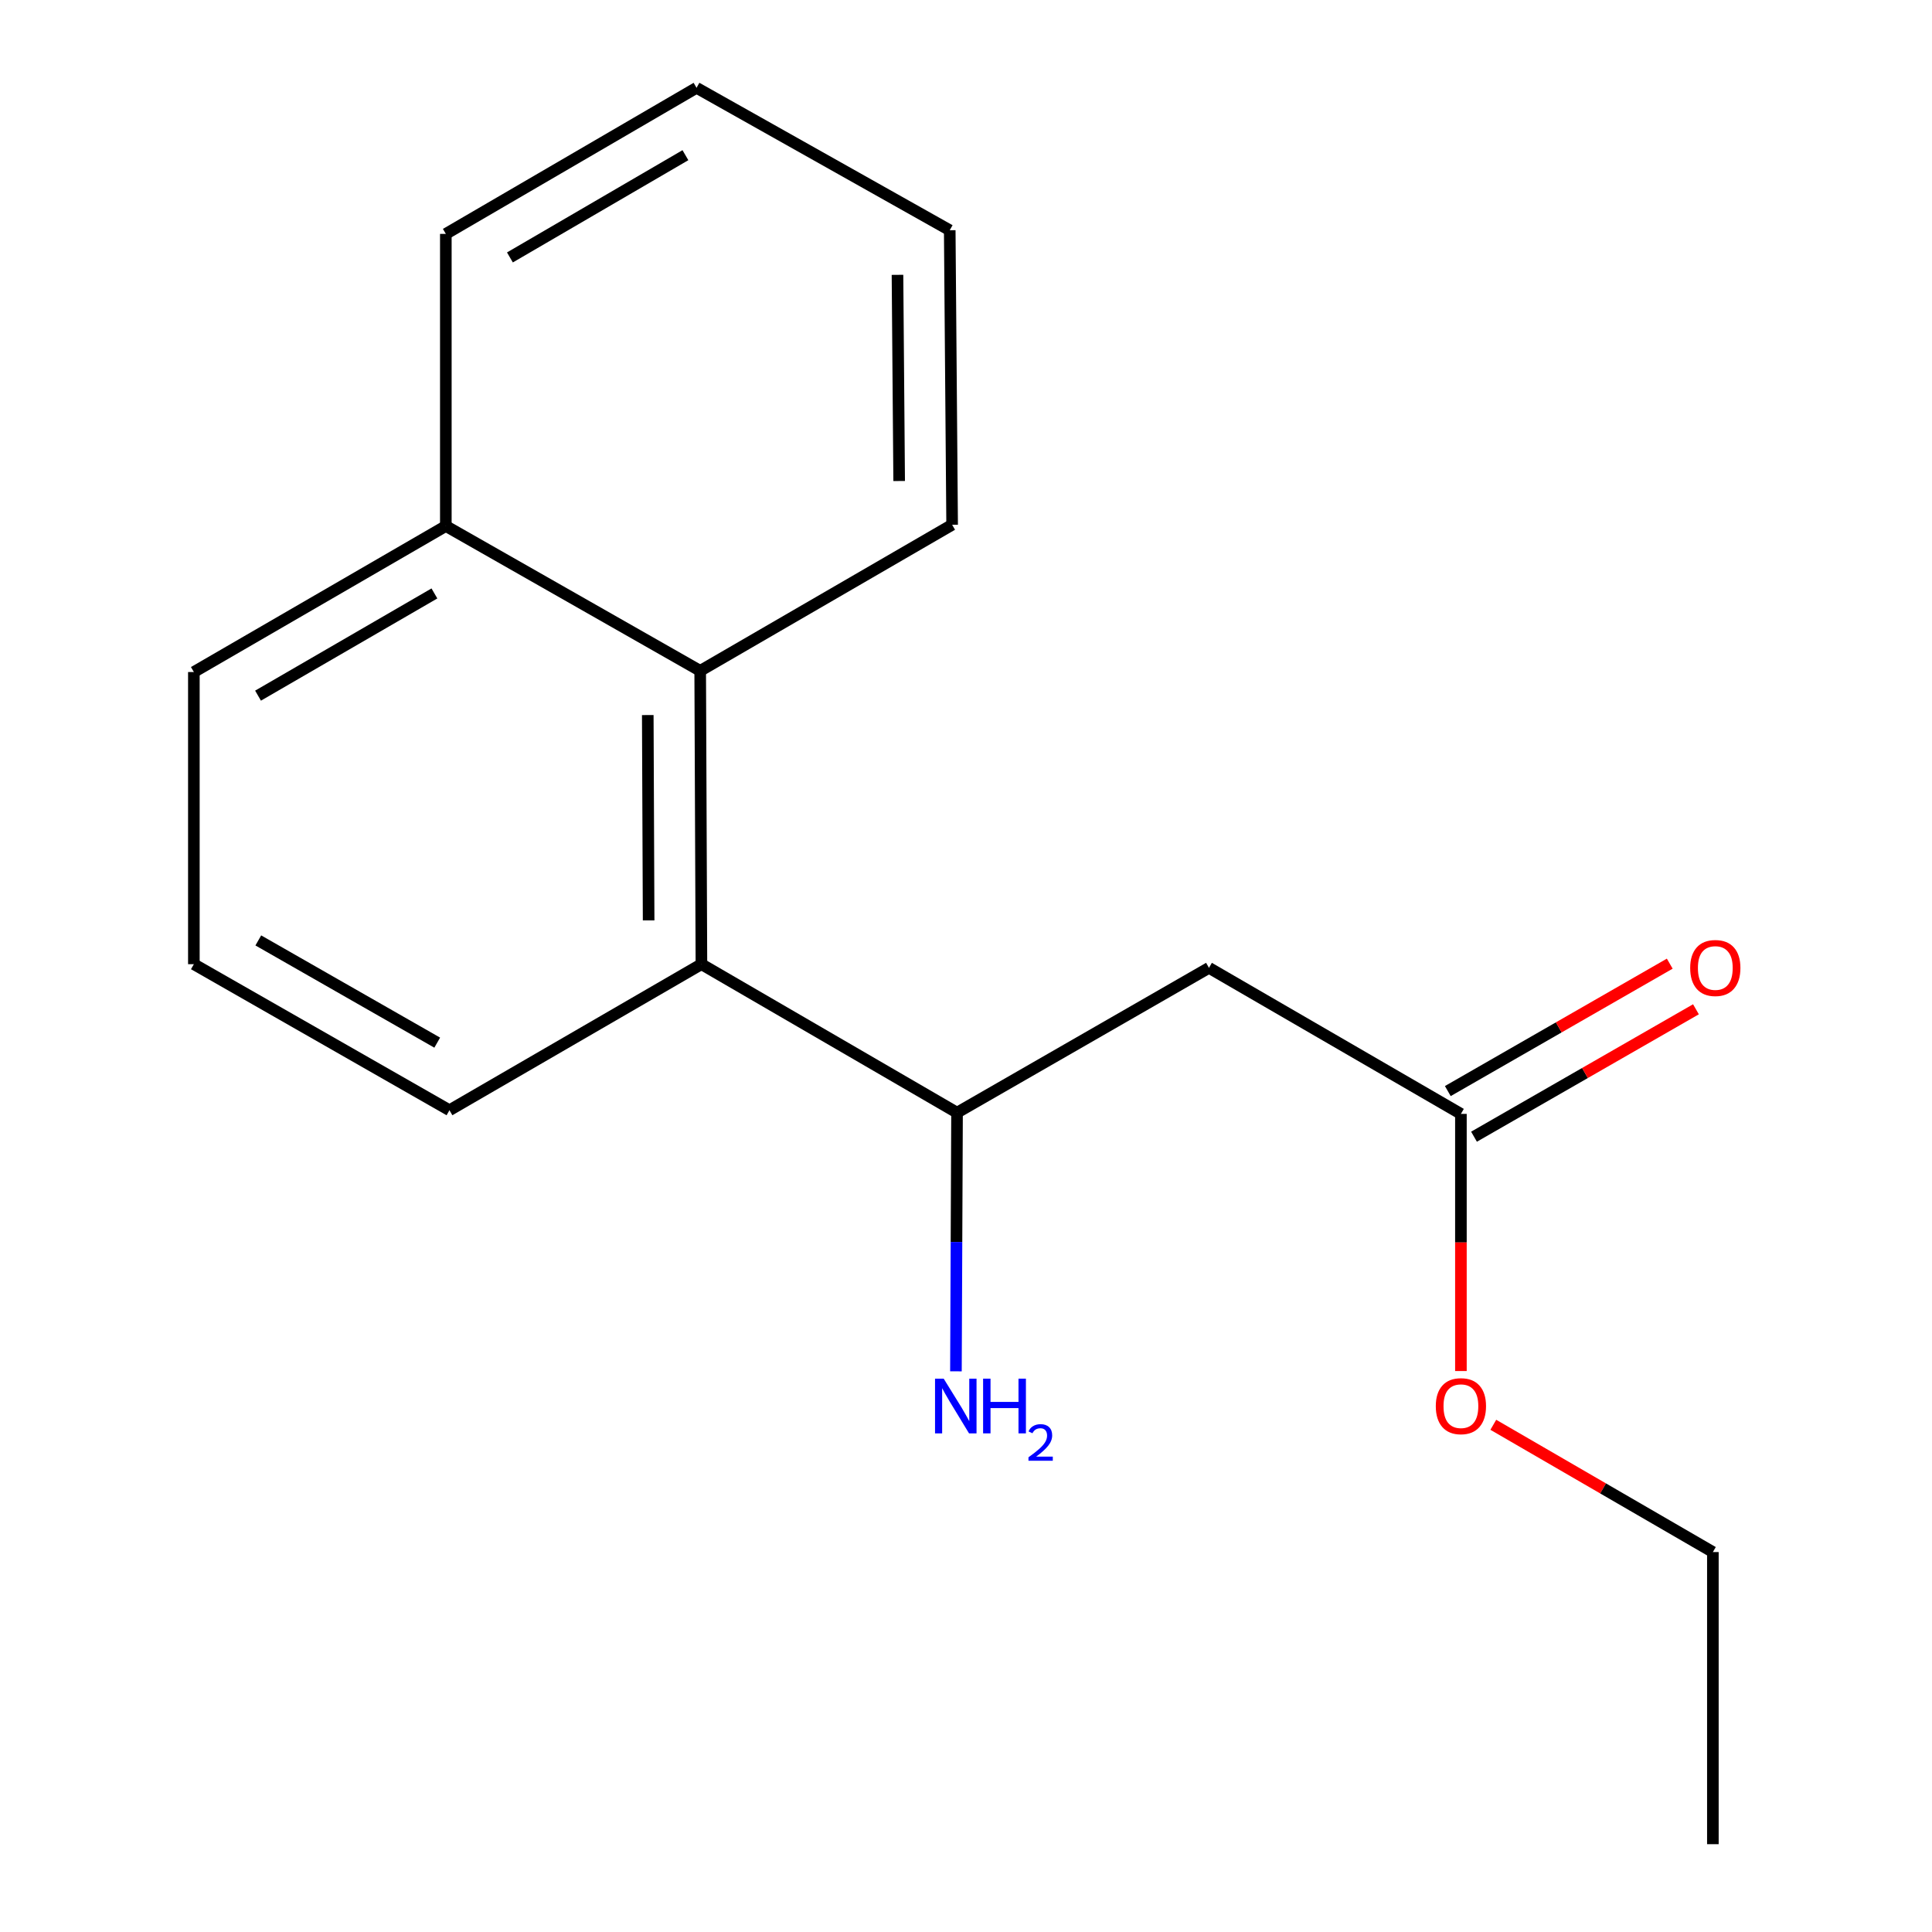 <?xml version='1.0' encoding='iso-8859-1'?>
<svg version='1.1' baseProfile='full'
              xmlns='http://www.w3.org/2000/svg'
                      xmlns:rdkit='http://www.rdkit.org/xml'
                      xmlns:xlink='http://www.w3.org/1999/xlink'
                  xml:space='preserve'
width='1000px' height='1000px' viewBox='0 0 1000 1000'>
<!-- END OF HEADER -->
<rect style='opacity:1.0;fill:#FFFFFF;stroke:none' width='1000' height='1000' x='0' y='0'> </rect>
<path class='bond-1' d='M 625.763,500.953 L 495.362,575.911' style='fill:none;fill-rule:evenodd;stroke:#000000;stroke-width:6px;stroke-linecap:butt;stroke-linejoin:miter;stroke-opacity:1' />
<path class='bond-3' d='M 625.763,500.953 L 756.165,576.547' style='fill:none;fill-rule:evenodd;stroke:#000000;stroke-width:6px;stroke-linecap:butt;stroke-linejoin:miter;stroke-opacity:1' />
<path class='bond-0' d='M 363.054,499.062 L 495.362,575.911' style='fill:none;fill-rule:evenodd;stroke:#000000;stroke-width:6px;stroke-linecap:butt;stroke-linejoin:miter;stroke-opacity:1' />
<path class='bond-2' d='M 363.054,499.062 L 362.418,347.224' style='fill:none;fill-rule:evenodd;stroke:#000000;stroke-width:6px;stroke-linecap:butt;stroke-linejoin:miter;stroke-opacity:1' />
<path class='bond-2' d='M 335.729,476.4 L 335.284,370.114' style='fill:none;fill-rule:evenodd;stroke:#000000;stroke-width:6px;stroke-linecap:butt;stroke-linejoin:miter;stroke-opacity:1' />
<path class='bond-8' d='M 363.054,499.062 L 232.637,574.656' style='fill:none;fill-rule:evenodd;stroke:#000000;stroke-width:6px;stroke-linecap:butt;stroke-linejoin:miter;stroke-opacity:1' />
<path class='bond-6' d='M 495.362,575.911 L 495.075,642.852' style='fill:none;fill-rule:evenodd;stroke:#000000;stroke-width:6px;stroke-linecap:butt;stroke-linejoin:miter;stroke-opacity:1' />
<path class='bond-6' d='M 495.075,642.852 L 494.788,709.793' style='fill:none;fill-rule:evenodd;stroke:#0000FF;stroke-width:6px;stroke-linecap:butt;stroke-linejoin:miter;stroke-opacity:1' />
<path class='bond-5' d='M 362.418,347.224 L 230.761,272.266' style='fill:none;fill-rule:evenodd;stroke:#000000;stroke-width:6px;stroke-linecap:butt;stroke-linejoin:miter;stroke-opacity:1' />
<path class='bond-9' d='M 362.418,347.224 L 492.82,271.615' style='fill:none;fill-rule:evenodd;stroke:#000000;stroke-width:6px;stroke-linecap:butt;stroke-linejoin:miter;stroke-opacity:1' />
<path class='bond-4' d='M 762.944,588.354 L 820.382,555.379' style='fill:none;fill-rule:evenodd;stroke:#000000;stroke-width:6px;stroke-linecap:butt;stroke-linejoin:miter;stroke-opacity:1' />
<path class='bond-4' d='M 820.382,555.379 L 877.821,522.403' style='fill:none;fill-rule:evenodd;stroke:#FF0000;stroke-width:6px;stroke-linecap:butt;stroke-linejoin:miter;stroke-opacity:1' />
<path class='bond-4' d='M 749.386,564.739 L 806.825,531.764' style='fill:none;fill-rule:evenodd;stroke:#000000;stroke-width:6px;stroke-linecap:butt;stroke-linejoin:miter;stroke-opacity:1' />
<path class='bond-4' d='M 806.825,531.764 L 864.263,498.788' style='fill:none;fill-rule:evenodd;stroke:#FF0000;stroke-width:6px;stroke-linecap:butt;stroke-linejoin:miter;stroke-opacity:1' />
<path class='bond-7' d='M 756.165,576.547 L 756.165,643.098' style='fill:none;fill-rule:evenodd;stroke:#000000;stroke-width:6px;stroke-linecap:butt;stroke-linejoin:miter;stroke-opacity:1' />
<path class='bond-7' d='M 756.165,643.098 L 756.165,709.649' style='fill:none;fill-rule:evenodd;stroke:#FF0000;stroke-width:6px;stroke-linecap:butt;stroke-linejoin:miter;stroke-opacity:1' />
<path class='bond-12' d='M 230.761,272.266 L 230.761,121.063' style='fill:none;fill-rule:evenodd;stroke:#000000;stroke-width:6px;stroke-linecap:butt;stroke-linejoin:miter;stroke-opacity:1' />
<path class='bond-17' d='M 230.761,272.266 L 100.344,347.844' style='fill:none;fill-rule:evenodd;stroke:#000000;stroke-width:6px;stroke-linecap:butt;stroke-linejoin:miter;stroke-opacity:1' />
<path class='bond-17' d='M 224.852,307.162 L 133.56,360.067' style='fill:none;fill-rule:evenodd;stroke:#000000;stroke-width:6px;stroke-linecap:butt;stroke-linejoin:miter;stroke-opacity:1' />
<path class='bond-13' d='M 772.934,737.469 L 829.758,770.406' style='fill:none;fill-rule:evenodd;stroke:#FF0000;stroke-width:6px;stroke-linecap:butt;stroke-linejoin:miter;stroke-opacity:1' />
<path class='bond-13' d='M 829.758,770.406 L 886.582,803.343' style='fill:none;fill-rule:evenodd;stroke:#000000;stroke-width:6px;stroke-linecap:butt;stroke-linejoin:miter;stroke-opacity:1' />
<path class='bond-10' d='M 232.637,574.656 L 100.344,499.062' style='fill:none;fill-rule:evenodd;stroke:#000000;stroke-width:6px;stroke-linecap:butt;stroke-linejoin:miter;stroke-opacity:1' />
<path class='bond-10' d='M 226.303,539.674 L 133.698,486.759' style='fill:none;fill-rule:evenodd;stroke:#000000;stroke-width:6px;stroke-linecap:butt;stroke-linejoin:miter;stroke-opacity:1' />
<path class='bond-14' d='M 492.82,271.615 L 491.58,119.172' style='fill:none;fill-rule:evenodd;stroke:#000000;stroke-width:6px;stroke-linecap:butt;stroke-linejoin:miter;stroke-opacity:1' />
<path class='bond-14' d='M 465.405,248.971 L 464.537,142.26' style='fill:none;fill-rule:evenodd;stroke:#000000;stroke-width:6px;stroke-linecap:butt;stroke-linejoin:miter;stroke-opacity:1' />
<path class='bond-11' d='M 100.344,499.062 L 100.344,347.844' style='fill:none;fill-rule:evenodd;stroke:#000000;stroke-width:6px;stroke-linecap:butt;stroke-linejoin:miter;stroke-opacity:1' />
<path class='bond-18' d='M 230.761,121.063 L 360.527,45.455' style='fill:none;fill-rule:evenodd;stroke:#000000;stroke-width:6px;stroke-linecap:butt;stroke-linejoin:miter;stroke-opacity:1' />
<path class='bond-18' d='M 263.934,133.25 L 354.771,80.324' style='fill:none;fill-rule:evenodd;stroke:#000000;stroke-width:6px;stroke-linecap:butt;stroke-linejoin:miter;stroke-opacity:1' />
<path class='bond-15' d='M 886.582,803.343 L 886.582,954.545' style='fill:none;fill-rule:evenodd;stroke:#000000;stroke-width:6px;stroke-linecap:butt;stroke-linejoin:miter;stroke-opacity:1' />
<path class='bond-16' d='M 491.58,119.172 L 360.527,45.455' style='fill:none;fill-rule:evenodd;stroke:#000000;stroke-width:6px;stroke-linecap:butt;stroke-linejoin:miter;stroke-opacity:1' />
<path  class='atom-5' d='M 874.838 501.033
Q 874.838 494.233, 878.198 490.433
Q 881.558 486.633, 887.838 486.633
Q 894.118 486.633, 897.478 490.433
Q 900.838 494.233, 900.838 501.033
Q 900.838 507.913, 897.438 511.833
Q 894.038 515.713, 887.838 515.713
Q 881.598 515.713, 878.198 511.833
Q 874.838 507.953, 874.838 501.033
M 887.838 512.513
Q 892.158 512.513, 894.478 509.633
Q 896.838 506.713, 896.838 501.033
Q 896.838 495.473, 894.478 492.673
Q 892.158 489.833, 887.838 489.833
Q 883.518 489.833, 881.158 492.633
Q 878.838 495.433, 878.838 501.033
Q 878.838 506.753, 881.158 509.633
Q 883.518 512.513, 887.838 512.513
' fill='#FF0000'/>
<path  class='atom-7' d='M 488.451 713.589
L 497.731 728.589
Q 498.651 730.069, 500.131 732.749
Q 501.611 735.429, 501.691 735.589
L 501.691 713.589
L 505.451 713.589
L 505.451 741.909
L 501.571 741.909
L 491.611 725.509
Q 490.451 723.589, 489.211 721.389
Q 488.011 719.189, 487.651 718.509
L 487.651 741.909
L 483.971 741.909
L 483.971 713.589
L 488.451 713.589
' fill='#0000FF'/>
<path  class='atom-7' d='M 508.851 713.589
L 512.691 713.589
L 512.691 725.629
L 527.171 725.629
L 527.171 713.589
L 531.011 713.589
L 531.011 741.909
L 527.171 741.909
L 527.171 728.829
L 512.691 728.829
L 512.691 741.909
L 508.851 741.909
L 508.851 713.589
' fill='#0000FF'/>
<path  class='atom-7' d='M 532.384 740.916
Q 533.07 739.147, 534.707 738.17
Q 536.344 737.167, 538.614 737.167
Q 541.439 737.167, 543.023 738.698
Q 544.607 740.229, 544.607 742.948
Q 544.607 745.72, 542.548 748.308
Q 540.515 750.895, 536.291 753.957
L 544.924 753.957
L 544.924 756.069
L 532.331 756.069
L 532.331 754.3
Q 535.816 751.819, 537.875 749.971
Q 539.961 748.123, 540.964 746.46
Q 541.967 744.796, 541.967 743.08
Q 541.967 741.285, 541.07 740.282
Q 540.172 739.279, 538.614 739.279
Q 537.11 739.279, 536.106 739.886
Q 535.103 740.493, 534.39 741.84
L 532.384 740.916
' fill='#0000FF'/>
<path  class='atom-8' d='M 743.165 727.829
Q 743.165 721.029, 746.525 717.229
Q 749.885 713.429, 756.165 713.429
Q 762.445 713.429, 765.805 717.229
Q 769.165 721.029, 769.165 727.829
Q 769.165 734.709, 765.765 738.629
Q 762.365 742.509, 756.165 742.509
Q 749.925 742.509, 746.525 738.629
Q 743.165 734.749, 743.165 727.829
M 756.165 739.309
Q 760.485 739.309, 762.805 736.429
Q 765.165 733.509, 765.165 727.829
Q 765.165 722.269, 762.805 719.469
Q 760.485 716.629, 756.165 716.629
Q 751.845 716.629, 749.485 719.429
Q 747.165 722.229, 747.165 727.829
Q 747.165 733.549, 749.485 736.429
Q 751.845 739.309, 756.165 739.309
' fill='#FF0000'/>
</svg>
